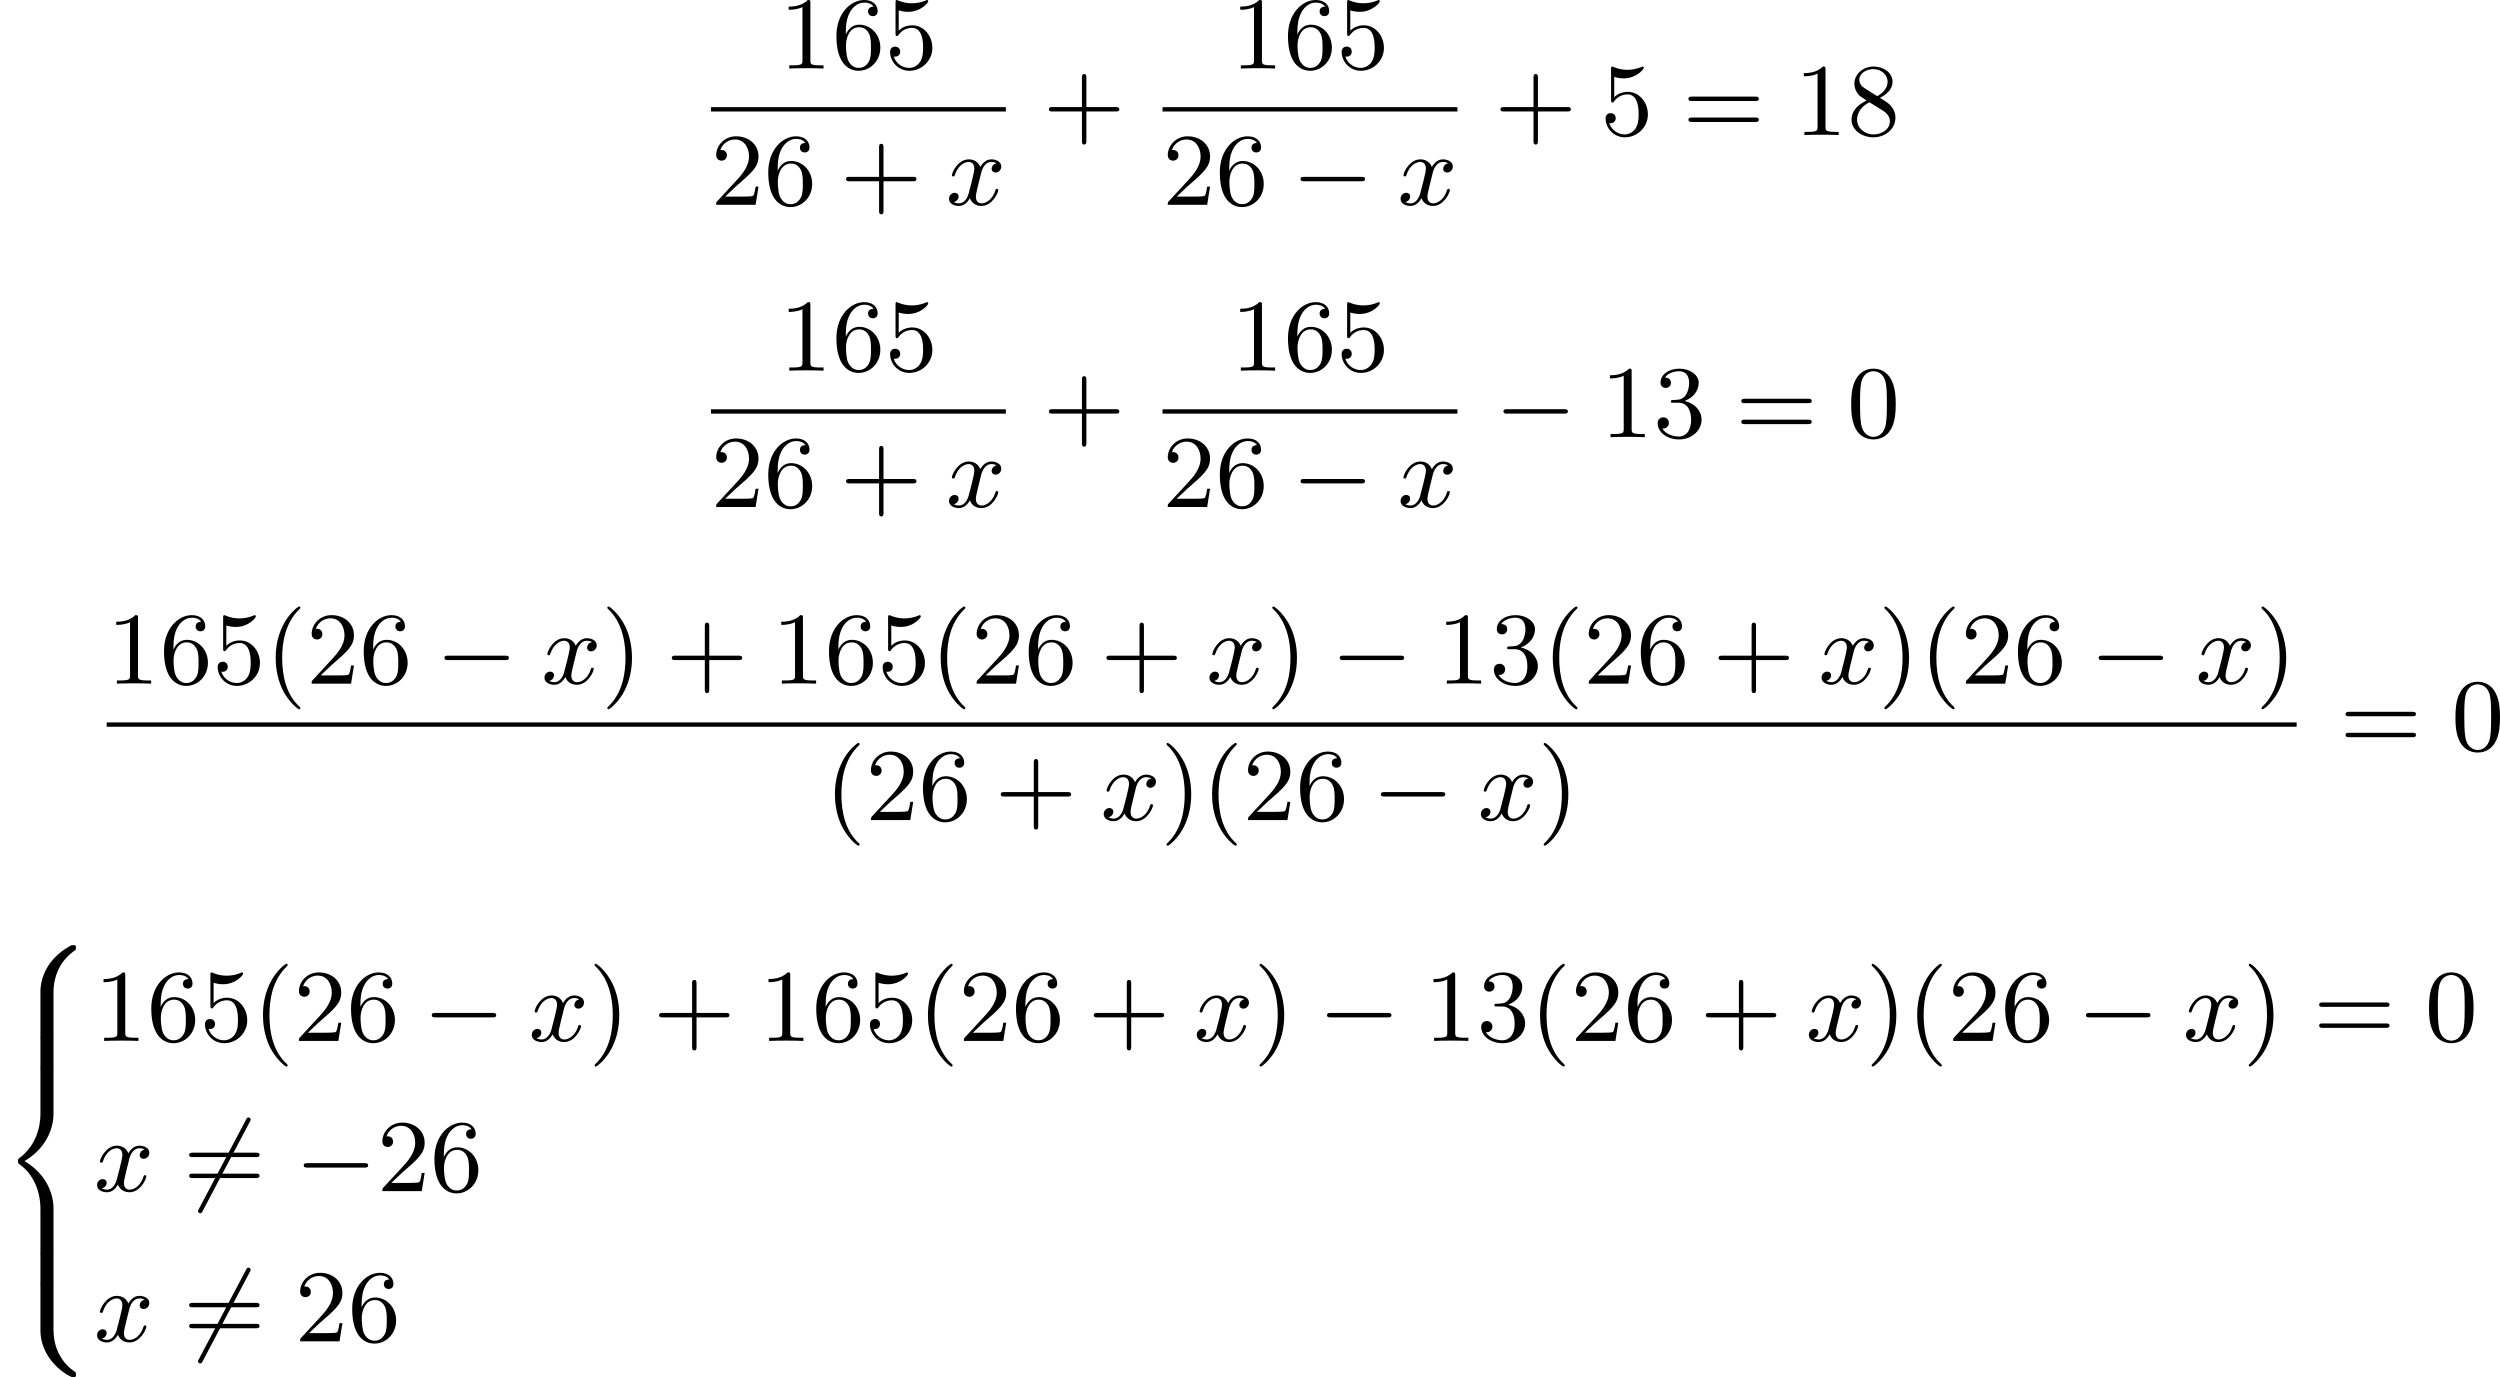 <?xml version='1.0' encoding='UTF-8'?>
<!-- This file was generated by dvisvgm 2.13.3 -->
<svg version='1.1' xmlns='http://www.w3.org/2000/svg' xmlns:xlink='http://www.w3.org/1999/xlink' width='435.781pt' height='240.034pt' viewBox='102.406 815.869 435.781 240.034'>
<defs>
<path id='g0-56' d='M4.663 4.071C4.663 3.165 4.958 1.569 6.465 .511C6.59 .421 6.599 .412 6.608 .386S6.617 .332 6.617 .233C6.617 .018 6.617 .009 6.393 .009C6.232 .009 6.214 .009 5.999 .143C4.116 1.228 3.524 2.86 3.524 4.071V7.917C3.524 8.159 3.533 8.168 3.775 8.168H4.411C4.654 8.168 4.663 8.159 4.663 7.917V4.071Z'/>
<path id='g0-58' d='M4.663 .152C4.663-.09 4.654-.099 4.411-.099H3.775C3.533-.099 3.524-.09 3.524 .152V3.999C3.524 5.945 4.932 7.442 6.223 8.052C6.259 8.061 6.285 8.061 6.393 8.061C6.617 8.061 6.617 8.052 6.617 7.837C6.617 7.675 6.608 7.666 6.536 7.603C6.124 7.326 5.577 6.913 5.111 5.981C4.788 5.326 4.663 4.582 4.663 3.999V.152Z'/>
<path id='g0-60' d='M4.663 12.203C4.663 10.912 4.035 9.191 2.134 8.07C4.035 6.94 4.663 5.227 4.663 3.936V.152C4.663-.09 4.654-.099 4.411-.099H3.775C3.533-.099 3.524-.09 3.524 .152V3.945C3.524 4.313 3.524 6.465 1.65 7.837C1.578 7.899 1.569 7.908 1.569 8.07S1.578 8.24 1.632 8.294C2.17 8.688 2.537 9.056 2.914 9.737C3.362 10.527 3.524 11.486 3.524 12.194V15.987C3.524 16.229 3.533 16.238 3.775 16.238H4.411C4.654 16.238 4.663 16.229 4.663 15.987V12.203Z'/>
<path id='g0-62' d='M4.663 .152C4.663-.09 4.654-.099 4.411-.099H3.775C3.533-.099 3.524-.09 3.524 .152V2.537C3.524 2.78 3.533 2.789 3.775 2.789H4.411C4.654 2.789 4.663 2.78 4.663 2.537V.152Z'/>
<path id='g2-120' d='M4.411-3.622C4.08-3.56 3.981-3.273 3.981-3.138C3.981-2.968 4.107-2.815 4.331-2.815C4.582-2.815 4.824-3.031 4.824-3.344C4.824-3.757 4.376-3.963 3.954-3.963C3.416-3.963 3.102-3.488 2.995-3.3C2.824-3.739 2.43-3.963 2-3.963C1.04-3.963 .52-2.815 .52-2.582C.52-2.502 .583-2.475 .646-2.475C.726-2.475 .753-2.52 .771-2.573C1.049-3.461 1.641-3.739 1.982-3.739C2.242-3.739 2.475-3.569 2.475-3.147C2.475-2.824 2.089-1.39 1.973-.959C1.901-.681 1.632-.126 1.139-.126C.959-.126 .771-.188 .681-.242C.924-.287 1.103-.493 1.103-.726C1.103-.95 .933-1.049 .762-1.049C.502-1.049 .269-.825 .269-.52C.269-.081 .753 .099 1.13 .099C1.65 .099 1.955-.332 2.089-.574C2.313 .018 2.842 .099 3.084 .099C4.053 .099 4.564-1.067 4.564-1.282C4.564-1.327 4.537-1.39 4.447-1.39C4.349-1.39 4.34-1.354 4.295-1.219C4.098-.574 3.578-.126 3.111-.126C2.851-.126 2.609-.287 2.609-.717C2.609-.915 2.735-1.408 2.815-1.748C2.851-1.91 3.093-2.878 3.111-2.941C3.219-3.264 3.488-3.739 3.945-3.739C4.107-3.739 4.277-3.712 4.411-3.622Z'/>
<path id='g1-0' d='M6.052-2.053C6.214-2.053 6.384-2.053 6.384-2.251C6.384-2.439 6.205-2.439 6.052-2.439H1.103C.95-2.439 .771-2.439 .771-2.251C.771-2.053 .941-2.053 1.103-2.053H6.052Z'/>
<path id='g1-54' d='M5.801-6.052C5.873-6.178 5.873-6.196 5.873-6.223C5.873-6.303 5.819-6.42 5.676-6.42C5.568-6.42 5.532-6.357 5.478-6.25L1.354 1.56C1.282 1.686 1.282 1.704 1.282 1.731C1.282 1.82 1.354 1.928 1.479 1.928C1.587 1.928 1.623 1.865 1.677 1.757L5.801-6.052Z'/>
<path id='g5-40' d='M3.058 2.134C3.058 2.089 3.031 2.062 2.977 2C1.82 .941 1.47-.672 1.47-2.242C1.47-3.631 1.739-5.317 3.004-6.519C3.04-6.554 3.058-6.581 3.058-6.626C3.058-6.689 3.013-6.725 2.95-6.725C2.842-6.725 2.035-6.079 1.551-5.102C1.121-4.241 .906-3.318 .906-2.251C.906-1.605 .986-.583 1.479 .475C2.008 1.578 2.842 2.233 2.95 2.233C3.013 2.233 3.058 2.197 3.058 2.134Z'/>
<path id='g5-41' d='M2.672-2.251C2.672-2.986 2.564-3.972 2.098-4.967C1.569-6.07 .735-6.725 .628-6.725C.538-6.725 .52-6.653 .52-6.626C.52-6.581 .538-6.554 .601-6.492C1.121-6.025 2.107-4.806 2.107-2.251C2.107-.968 1.874 .816 .574 2.026C.556 2.053 .52 2.089 .52 2.134C.52 2.161 .538 2.233 .628 2.233C.735 2.233 1.542 1.587 2.026 .61C2.457-.251 2.672-1.175 2.672-2.251Z'/>
<path id='g5-43' d='M6.33-2.053C6.456-2.053 6.644-2.053 6.644-2.242C6.644-2.439 6.474-2.439 6.33-2.439H3.775V-5.003C3.775-5.147 3.775-5.317 3.578-5.317C3.389-5.317 3.389-5.129 3.389-5.003V-2.439H.825C.699-2.439 .511-2.439 .511-2.251C.511-2.053 .681-2.053 .825-2.053H3.389V.511C3.389 .655 3.389 .825 3.587 .825C3.775 .825 3.775 .637 3.775 .511V-2.053H6.33Z'/>
<path id='g5-48' d='M4.241-2.869C4.241-3.47 4.214-4.241 3.9-4.914C3.506-5.756 2.824-5.972 2.304-5.972C1.766-5.972 1.085-5.756 .69-4.896C.403-4.277 .359-3.551 .359-2.869C.359-2.286 .377-1.417 .762-.708C1.184 .054 1.883 .197 2.295 .197C2.878 .197 3.542-.054 3.918-.879C4.187-1.479 4.241-2.152 4.241-2.869ZM2.304-.027C2.035-.027 1.39-.152 1.219-1.166C1.13-1.695 1.13-2.466 1.13-2.977C1.13-3.587 1.13-4.295 1.237-4.788C1.417-5.586 1.991-5.747 2.295-5.747C2.636-5.747 3.201-5.568 3.371-4.734C3.47-4.241 3.47-3.542 3.47-2.977C3.47-2.421 3.47-1.668 3.38-1.139C3.192-.117 2.529-.027 2.304-.027Z'/>
<path id='g5-49' d='M2.726-5.73C2.726-5.954 2.717-5.972 2.493-5.972C1.937-5.398 1.112-5.398 .834-5.398V-5.12C1.004-5.12 1.551-5.12 2.035-5.353V-.717C2.035-.386 2.008-.278 1.175-.278H.888V0C1.21-.027 2.008-.027 2.376-.027S3.551-.027 3.873 0V-.278H3.587C2.753-.278 2.726-.386 2.726-.717V-5.73Z'/>
<path id='g5-50' d='M4.142-1.587H3.891C3.873-1.47 3.802-.941 3.685-.798C3.631-.717 3.013-.717 2.833-.717H1.237L2.125-1.56C3.596-2.833 4.142-3.309 4.142-4.223C4.142-5.254 3.291-5.972 2.188-5.972C1.157-5.972 .457-5.156 .457-4.34C.457-3.891 .843-3.847 .924-3.847C1.121-3.847 1.39-3.99 1.39-4.313C1.39-4.582 1.201-4.779 .924-4.779C.879-4.779 .852-4.779 .816-4.77C1.031-5.407 1.605-5.694 2.089-5.694C3.004-5.694 3.318-4.842 3.318-4.223C3.318-3.309 2.627-2.564 2.197-2.098L.556-.323C.457-.224 .457-.206 .457 0H3.891L4.142-1.587Z'/>
<path id='g5-51' d='M2.735-3.156C3.569-3.47 3.963-4.125 3.963-4.743C3.963-5.434 3.201-5.972 2.268-5.972S.637-5.443 .637-4.761C.637-4.465 .834-4.295 1.094-4.295S1.542-4.483 1.542-4.743C1.542-5.057 1.327-5.192 1.022-5.192C1.255-5.568 1.802-5.747 2.242-5.747C2.986-5.747 3.129-5.156 3.129-4.734C3.129-4.465 3.075-4.035 2.851-3.694C2.573-3.291 2.26-3.273 2-3.255C1.775-3.237 1.757-3.237 1.686-3.237C1.605-3.228 1.533-3.219 1.533-3.12C1.533-3.004 1.605-3.004 1.757-3.004H2.179C2.959-3.004 3.3-2.376 3.3-1.524C3.3-.377 2.69-.054 2.233-.054C2.062-.054 1.193-.099 .789-.762C1.112-.717 1.363-.941 1.363-1.246C1.363-1.542 1.139-1.731 .879-1.731C.655-1.731 .386-1.596 .386-1.219C.386-.421 1.219 .197 2.26 .197C3.38 .197 4.214-.61 4.214-1.524C4.214-2.304 3.596-2.968 2.735-3.156Z'/>
<path id='g5-53' d='M.933-3.093C.933-2.932 .933-2.833 1.058-2.833C1.13-2.833 1.157-2.869 1.21-2.95C1.479-3.327 1.91-3.542 2.376-3.542C3.335-3.542 3.335-2.161 3.335-1.838C3.335-1.56 3.335-1.004 3.084-.601C2.842-.224 2.466-.054 2.116-.054C1.587-.054 .986-.386 .771-1.049C.78-1.049 .834-1.031 .897-1.031C1.076-1.031 1.336-1.148 1.336-1.47C1.336-1.748 1.139-1.91 .897-1.91C.708-1.91 .457-1.802 .457-1.444C.457-.628 1.139 .197 2.134 .197C3.219 .197 4.142-.681 4.142-1.793C4.142-2.878 3.371-3.766 2.394-3.766C1.964-3.766 1.524-3.622 1.21-3.3V-5.066C1.479-4.985 1.757-4.94 2.035-4.94C3.138-4.94 3.784-5.738 3.784-5.855C3.784-5.936 3.73-5.972 3.685-5.972C3.667-5.972 3.649-5.972 3.569-5.927C3.147-5.756 2.735-5.685 2.358-5.685C1.973-5.685 1.569-5.756 1.157-5.927C1.067-5.972 1.049-5.972 1.04-5.972C.933-5.972 .933-5.882 .933-5.73V-3.093Z'/>
<path id='g5-54' d='M1.201-2.968C1.201-3.882 1.3-4.394 1.542-4.86C1.722-5.227 2.161-5.747 2.824-5.747C3.004-5.747 3.416-5.712 3.622-5.389C3.291-5.389 3.147-5.218 3.147-4.976C3.147-4.743 3.309-4.564 3.56-4.564S3.981-4.725 3.981-4.994C3.981-5.496 3.622-5.972 2.806-5.972C1.65-5.972 .386-4.833 .386-2.833C.386-.403 1.479 .197 2.322 .197C3.318 .197 4.214-.637 4.214-1.82C4.214-2.959 3.389-3.82 2.376-3.82C1.838-3.82 1.453-3.506 1.201-2.968ZM2.313-.054C1.802-.054 1.506-.475 1.399-.735C1.228-1.139 1.219-1.883 1.219-2.026C1.219-2.627 1.497-3.596 2.358-3.596C2.502-3.596 2.941-3.596 3.228-3.04C3.398-2.699 3.398-2.26 3.398-1.829S3.398-.959 3.228-.628C2.95-.117 2.555-.054 2.313-.054Z'/>
<path id='g5-56' d='M1.542-4.071C1.273-4.241 1.067-4.483 1.067-4.815C1.067-5.398 1.695-5.747 2.286-5.747C2.977-5.747 3.533-5.263 3.533-4.636S2.995-3.596 2.636-3.389L1.542-4.071ZM2.86-3.246C3.309-3.461 3.963-3.909 3.963-4.636C3.963-5.478 3.12-5.972 2.313-5.972C1.372-5.972 .637-5.299 .637-4.474C.637-4.133 .762-3.811 .977-3.551C1.13-3.38 1.184-3.344 1.704-3.013C.915-2.636 .386-2.089 .386-1.354C.386-.403 1.327 .197 2.295 .197C3.335 .197 4.214-.538 4.214-1.506C4.214-2.376 3.551-2.806 3.327-2.95C3.228-3.022 2.968-3.183 2.86-3.246ZM1.946-2.86L3.075-2.161C3.282-2.026 3.73-1.739 3.73-1.193C3.73-.484 3.013-.054 2.304-.054C1.524-.054 .87-.61 .87-1.354C.87-2 1.318-2.537 1.946-2.86Z'/>
<path id='g5-61' d='M6.348-2.968C6.474-2.968 6.644-2.968 6.644-3.156C6.644-3.353 6.447-3.353 6.312-3.353H.843C.708-3.353 .511-3.353 .511-3.156C.511-2.968 .69-2.968 .807-2.968H6.348ZM6.312-1.139C6.447-1.139 6.644-1.139 6.644-1.336C6.644-1.524 6.474-1.524 6.348-1.524H.807C.69-1.524 .511-1.524 .511-1.336C.511-1.139 .708-1.139 .843-1.139H6.312Z'/>
</defs>
<g id='page3' transform='matrix(2 0 0 2 0 0)'>
<use x='119.107' y='413.906' xlink:href='#g5-49'/>
<use x='123.715' y='413.906' xlink:href='#g5-54'/>
<use x='128.322' y='413.906' xlink:href='#g5-53'/>
<rect x='113.168' y='417.274' height='.379' width='25.702'/>
<use x='113.168' y='425.786' xlink:href='#g5-50'/>
<use x='117.775' y='425.786' xlink:href='#g5-54'/>
<use x='124.431' y='425.786' xlink:href='#g5-43'/>
<use x='133.646' y='425.786' xlink:href='#g2-120'/>
<use x='142.113' y='419.705' xlink:href='#g5-43'/>
<use x='158.463' y='413.906' xlink:href='#g5-49'/>
<use x='163.071' y='413.906' xlink:href='#g5-54'/>
<use x='167.679' y='413.906' xlink:href='#g5-53'/>
<rect x='152.524' y='417.274' height='.379' width='25.702'/>
<use x='152.524' y='425.786' xlink:href='#g5-50'/>
<use x='157.132' y='425.786' xlink:href='#g5-54'/>
<use x='163.787' y='425.786' xlink:href='#g1-0'/>
<use x='173.003' y='425.786' xlink:href='#g2-120'/>
<use x='181.469' y='419.705' xlink:href='#g5-43'/>
<use x='190.685' y='419.705' xlink:href='#g5-53'/>
<use x='197.852' y='419.705' xlink:href='#g5-61'/>
<use x='207.58' y='419.705' xlink:href='#g5-49'/>
<use x='212.187' y='419.705' xlink:href='#g5-56'/>
<use x='119.107' y='440.24' xlink:href='#g5-49'/>
<use x='123.715' y='440.24' xlink:href='#g5-54'/>
<use x='128.322' y='440.24' xlink:href='#g5-53'/>
<rect x='113.168' y='443.608' height='.379' width='25.702'/>
<use x='113.168' y='452.12' xlink:href='#g5-50'/>
<use x='117.775' y='452.12' xlink:href='#g5-54'/>
<use x='124.431' y='452.12' xlink:href='#g5-43'/>
<use x='133.646' y='452.12' xlink:href='#g2-120'/>
<use x='142.113' y='446.038' xlink:href='#g5-43'/>
<use x='158.463' y='440.24' xlink:href='#g5-49'/>
<use x='163.071' y='440.24' xlink:href='#g5-54'/>
<use x='167.679' y='440.24' xlink:href='#g5-53'/>
<rect x='152.524' y='443.608' height='.379' width='25.702'/>
<use x='152.524' y='452.12' xlink:href='#g5-50'/>
<use x='157.132' y='452.12' xlink:href='#g5-54'/>
<use x='163.787' y='452.12' xlink:href='#g1-0'/>
<use x='173.003' y='452.12' xlink:href='#g2-120'/>
<use x='181.469' y='446.038' xlink:href='#g1-0'/>
<use x='190.685' y='446.038' xlink:href='#g5-49'/>
<use x='195.292' y='446.038' xlink:href='#g5-51'/>
<use x='202.46' y='446.038' xlink:href='#g5-61'/>
<use x='212.187' y='446.038' xlink:href='#g5-48'/>
<use x='60.503' y='467.519' xlink:href='#g5-49'/>
<use x='65.111' y='467.519' xlink:href='#g5-54'/>
<use x='69.718' y='467.519' xlink:href='#g5-53'/>
<use x='74.326' y='467.519' xlink:href='#g5-40'/>
<use x='77.91' y='467.519' xlink:href='#g5-50'/>
<use x='82.517' y='467.519' xlink:href='#g5-54'/>
<use x='89.173' y='467.519' xlink:href='#g1-0'/>
<use x='98.388' y='467.519' xlink:href='#g2-120'/>
<use x='103.612' y='467.519' xlink:href='#g5-41'/>
<use x='109.243' y='467.519' xlink:href='#g5-43'/>
<use x='118.459' y='467.519' xlink:href='#g5-49'/>
<use x='123.067' y='467.519' xlink:href='#g5-54'/>
<use x='127.674' y='467.519' xlink:href='#g5-53'/>
<use x='132.282' y='467.519' xlink:href='#g5-40'/>
<use x='135.866' y='467.519' xlink:href='#g5-50'/>
<use x='140.473' y='467.519' xlink:href='#g5-54'/>
<use x='147.129' y='467.519' xlink:href='#g5-43'/>
<use x='156.344' y='467.519' xlink:href='#g2-120'/>
<use x='161.568' y='467.519' xlink:href='#g5-41'/>
<use x='167.199' y='467.519' xlink:href='#g1-0'/>
<use x='176.415' y='467.519' xlink:href='#g5-49'/>
<use x='181.022' y='467.519' xlink:href='#g5-51'/>
<use x='185.63' y='467.519' xlink:href='#g5-40'/>
<use x='189.214' y='467.519' xlink:href='#g5-50'/>
<use x='193.822' y='467.519' xlink:href='#g5-54'/>
<use x='200.477' y='467.519' xlink:href='#g5-43'/>
<use x='209.693' y='467.519' xlink:href='#g2-120'/>
<use x='214.916' y='467.519' xlink:href='#g5-41'/>
<use x='218.5' y='467.519' xlink:href='#g5-40'/>
<use x='222.084' y='467.519' xlink:href='#g5-50'/>
<use x='226.691' y='467.519' xlink:href='#g5-54'/>
<use x='233.347' y='467.519' xlink:href='#g1-0'/>
<use x='242.562' y='467.519' xlink:href='#g2-120'/>
<use x='247.786' y='467.519' xlink:href='#g5-41'/>
<rect x='60.503' y='470.897' height='.379' width='190.866'/>
<use x='123.067' y='479.409' xlink:href='#g5-40'/>
<use x='126.65' y='479.409' xlink:href='#g5-50'/>
<use x='131.258' y='479.409' xlink:href='#g5-54'/>
<use x='137.914' y='479.409' xlink:href='#g5-43'/>
<use x='147.129' y='479.409' xlink:href='#g2-120'/>
<use x='152.352' y='479.409' xlink:href='#g5-41'/>
<use x='155.936' y='479.409' xlink:href='#g5-40'/>
<use x='159.52' y='479.409' xlink:href='#g5-50'/>
<use x='164.128' y='479.409' xlink:href='#g5-54'/>
<use x='170.783' y='479.409' xlink:href='#g1-0'/>
<use x='179.999' y='479.409' xlink:href='#g2-120'/>
<use x='185.222' y='479.409' xlink:href='#g5-41'/>
<use x='255.125' y='473.327' xlink:href='#g5-61'/>
<use x='264.852' y='473.327' xlink:href='#g5-48'/>
<use x='51.203' y='490.302' xlink:href='#g0-56'/>
<use x='51.203' y='498.371' xlink:href='#g0-62'/>
<use x='51.203' y='501.061' xlink:href='#g0-60'/>
<use x='51.203' y='517.201' xlink:href='#g0-62'/>
<use x='51.203' y='519.891' xlink:href='#g0-58'/>
<use x='59.394' y='498.658' xlink:href='#g5-49'/>
<use x='64.002' y='498.658' xlink:href='#g5-54'/>
<use x='68.61' y='498.658' xlink:href='#g5-53'/>
<use x='73.217' y='498.658' xlink:href='#g5-40'/>
<use x='76.801' y='498.658' xlink:href='#g5-50'/>
<use x='81.409' y='498.658' xlink:href='#g5-54'/>
<use x='88.064' y='498.658' xlink:href='#g1-0'/>
<use x='97.28' y='498.658' xlink:href='#g2-120'/>
<use x='102.503' y='498.658' xlink:href='#g5-41'/>
<use x='108.135' y='498.658' xlink:href='#g5-43'/>
<use x='117.35' y='498.658' xlink:href='#g5-49'/>
<use x='121.958' y='498.658' xlink:href='#g5-54'/>
<use x='126.566' y='498.658' xlink:href='#g5-53'/>
<use x='131.173' y='498.658' xlink:href='#g5-40'/>
<use x='134.757' y='498.658' xlink:href='#g5-50'/>
<use x='139.365' y='498.658' xlink:href='#g5-54'/>
<use x='146.02' y='498.658' xlink:href='#g5-43'/>
<use x='155.236' y='498.658' xlink:href='#g2-120'/>
<use x='160.459' y='498.658' xlink:href='#g5-41'/>
<use x='166.091' y='498.658' xlink:href='#g1-0'/>
<use x='175.306' y='498.658' xlink:href='#g5-49'/>
<use x='179.914' y='498.658' xlink:href='#g5-51'/>
<use x='184.522' y='498.658' xlink:href='#g5-40'/>
<use x='188.105' y='498.658' xlink:href='#g5-50'/>
<use x='192.713' y='498.658' xlink:href='#g5-54'/>
<use x='199.369' y='498.658' xlink:href='#g5-43'/>
<use x='208.584' y='498.658' xlink:href='#g2-120'/>
<use x='213.807' y='498.658' xlink:href='#g5-41'/>
<use x='217.391' y='498.658' xlink:href='#g5-40'/>
<use x='220.975' y='498.658' xlink:href='#g5-50'/>
<use x='225.583' y='498.658' xlink:href='#g5-54'/>
<use x='232.238' y='498.658' xlink:href='#g1-0'/>
<use x='241.454' y='498.658' xlink:href='#g2-120'/>
<use x='246.677' y='498.658' xlink:href='#g5-41'/>
<use x='252.821' y='498.658' xlink:href='#g5-61'/>
<use x='262.548' y='498.658' xlink:href='#g5-48'/>
<use x='59.394' y='511.749' xlink:href='#g2-120'/>
<use x='67.178' y='511.749' xlink:href='#g1-54'/>
<use x='67.178' y='511.749' xlink:href='#g5-61'/>
<use x='76.905' y='511.749' xlink:href='#g1-0'/>
<use x='84.072' y='511.749' xlink:href='#g5-50'/>
<use x='88.68' y='511.749' xlink:href='#g5-54'/>
<use x='59.394' y='524.84' xlink:href='#g2-120'/>
<use x='67.178' y='524.84' xlink:href='#g1-54'/>
<use x='67.178' y='524.84' xlink:href='#g5-61'/>
<use x='76.905' y='524.84' xlink:href='#g5-50'/>
<use x='81.513' y='524.84' xlink:href='#g5-54'/>
</g>
</svg>